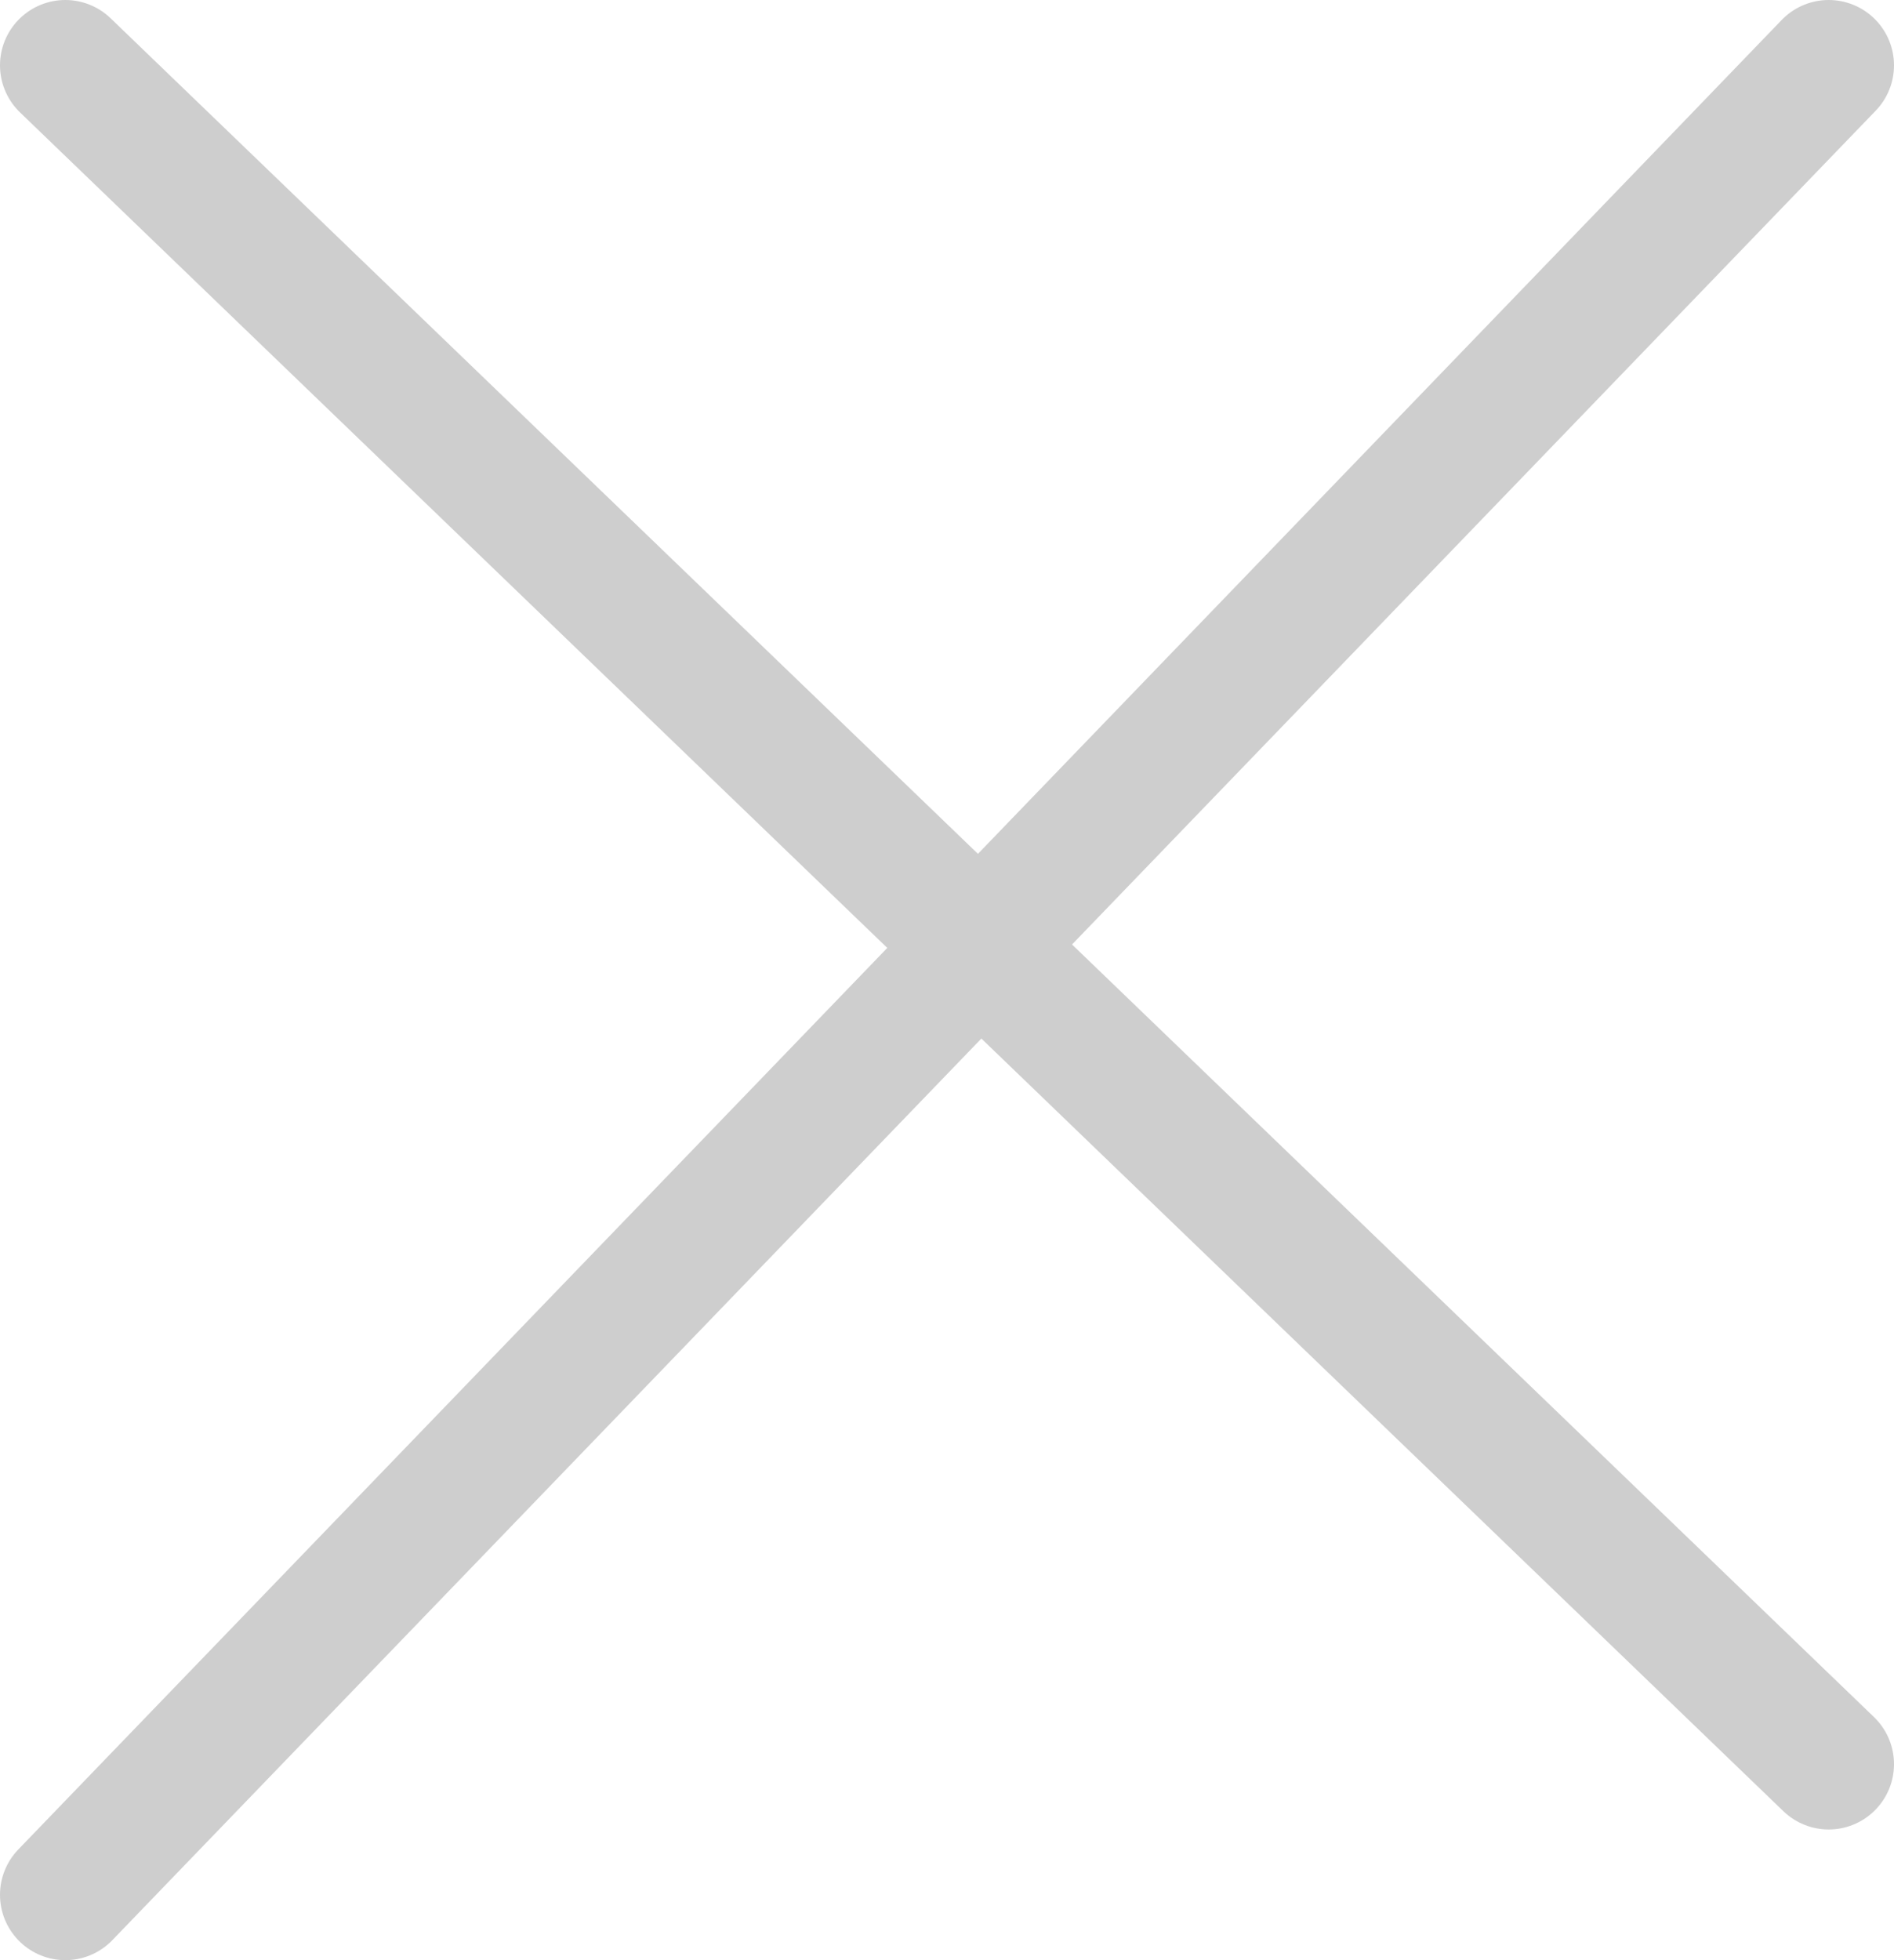 <svg xmlns="http://www.w3.org/2000/svg" viewBox="0 0 29 30">
  <defs>
    <style>
      .cls-1 {
        fill: none;
        stroke: #cecece;
        stroke-linecap: round;
        stroke-width: 2px;
      }
    </style>
  </defs>
  <g id="Livello_2" data-name="Livello 2">
    <g id="Livello_1-2" data-name="Livello 1">
      <g>
        <line id="Linea_242" data-name="Linea 242" class="cls-1" x1="1" y1="1" x2="28" y2="27"/>
        <line id="Linea_243" data-name="Linea 243" class="cls-1" x1="28" y1="1" x2="1" y2="29"/>
      </g>
    </g>
  </g>
</svg>
